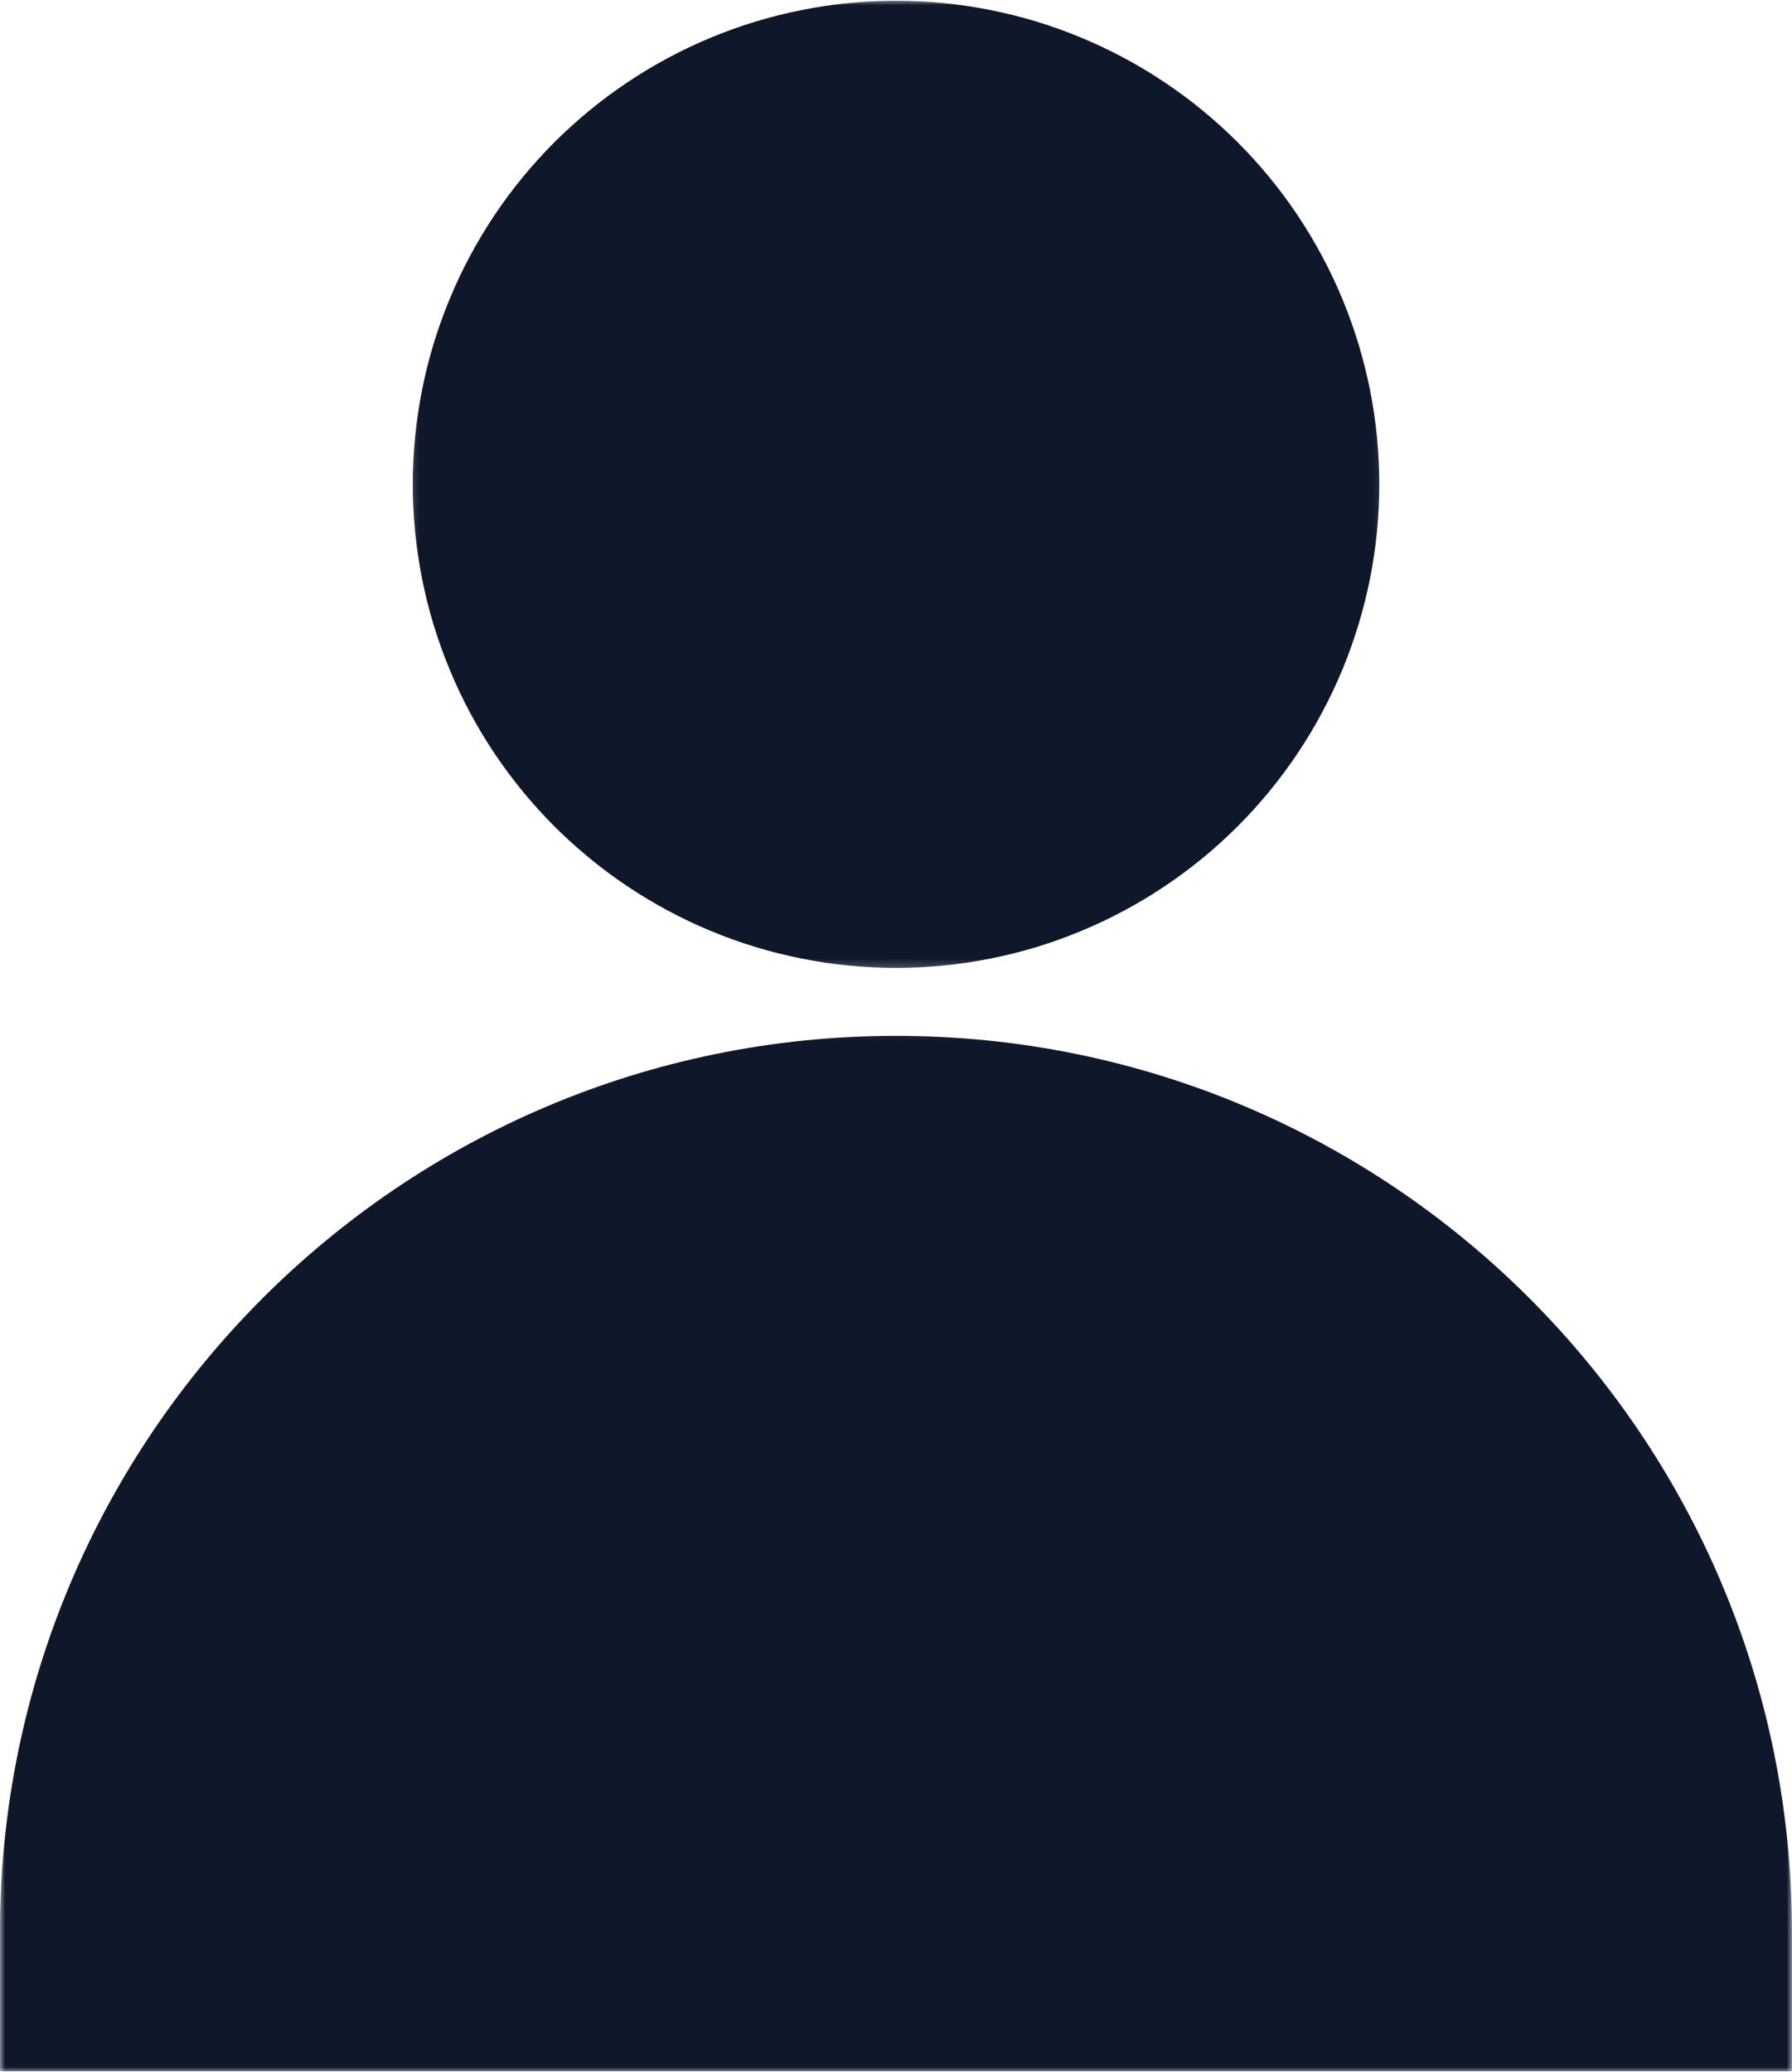 <svg width="173" height="200" viewBox="0 0 173 200" fill="none" xmlns="http://www.w3.org/2000/svg">
<mask id="mask0_995_47" style="mask-type:luminance" maskUnits="userSpaceOnUse" x="39" y="0" width="95" height="94">
<path d="M39.214 0H133.881V93.755H39.214V0Z" fill="white"/>
</mask>
<g mask="url(#mask0_995_47)">
<path d="M133.157 46.745C133.157 48.276 133.079 49.797 132.933 51.318C132.782 52.844 132.558 54.349 132.261 55.849C131.959 57.349 131.589 58.833 131.146 60.292C130.704 61.755 130.188 63.193 129.605 64.604C129.021 66.021 128.365 67.401 127.646 68.745C126.928 70.094 126.141 71.406 125.292 72.677C124.443 73.948 123.537 75.172 122.568 76.354C121.594 77.537 120.574 78.667 119.49 79.75C118.412 80.828 117.282 81.854 116.1 82.823C114.917 83.797 113.693 84.703 112.423 85.552C111.152 86.401 109.844 87.188 108.495 87.906C107.146 88.63 105.766 89.281 104.355 89.865C102.943 90.453 101.506 90.969 100.048 91.412C98.584 91.854 97.105 92.224 95.605 92.521C94.105 92.823 92.594 93.047 91.074 93.193C89.553 93.344 88.032 93.422 86.501 93.422C84.975 93.422 83.449 93.344 81.928 93.193C80.407 93.047 78.897 92.823 77.402 92.521C75.902 92.224 74.422 91.854 72.959 91.412C71.495 90.969 70.058 90.453 68.647 89.865C67.235 89.281 65.855 88.63 64.511 87.906C63.162 87.188 61.855 86.401 60.584 85.552C59.313 84.703 58.084 83.797 56.907 82.823C55.725 81.854 54.594 80.828 53.511 79.75C52.433 78.667 51.407 77.537 50.438 76.354C49.469 75.172 48.558 73.948 47.709 72.677C46.86 71.406 46.079 70.094 45.355 68.745C44.636 67.401 43.985 66.021 43.402 64.604C42.813 63.193 42.303 61.755 41.855 60.292C41.412 58.833 41.042 57.349 40.745 55.849C40.449 54.349 40.225 52.844 40.074 51.318C39.922 49.797 39.85 48.276 39.85 46.745C39.85 45.219 39.922 43.693 40.074 42.172C40.225 40.651 40.449 39.141 40.745 37.641C41.042 36.141 41.412 34.656 41.855 33.198C42.303 31.734 42.813 30.297 43.402 28.886C43.985 27.469 44.636 26.089 45.355 24.745C46.079 23.396 46.86 22.083 47.709 20.812C48.558 19.542 49.469 18.318 50.438 17.136C51.407 15.953 52.433 14.823 53.511 13.74C54.594 12.662 55.725 11.636 56.907 10.667C58.084 9.693 59.313 8.787 60.584 7.938C61.855 7.089 63.162 6.302 64.511 5.583C65.855 4.859 67.235 4.208 68.647 3.625C70.058 3.037 71.495 2.521 72.959 2.078C74.422 1.635 75.902 1.266 77.402 0.969C78.897 0.667 80.407 0.443 81.928 0.297C83.449 0.146 84.975 0.068 86.501 0.068C88.032 0.068 89.553 0.146 91.074 0.297C92.594 0.443 94.105 0.667 95.605 0.969C97.105 1.266 98.584 1.635 100.048 2.078C101.506 2.521 102.943 3.037 104.355 3.625C105.766 4.208 107.146 4.859 108.495 5.583C109.844 6.302 111.152 7.089 112.423 7.938C113.693 8.787 114.917 9.693 116.1 10.667C117.282 11.636 118.412 12.662 119.49 13.74C120.574 14.823 121.594 15.953 122.568 17.136C123.537 18.318 124.443 19.542 125.292 20.812C126.141 22.083 126.928 23.396 127.646 24.745C128.365 26.089 129.021 27.469 129.605 28.886C130.188 30.297 130.704 31.734 131.146 33.198C131.589 34.656 131.959 36.141 132.261 37.641C132.558 39.141 132.782 40.651 132.933 42.172C133.079 43.693 133.157 45.219 133.157 46.745Z" fill="#0F172A"/>
</g>
<mask id="mask1_995_47" style="mask-type:luminance" maskUnits="userSpaceOnUse" x="0" y="99" width="173" height="101">
<path d="M0 99.089H173V200H0V99.089Z" fill="white"/>
</mask>
<g mask="url(#mask1_995_47)">
<path d="M86.5 99.979C38.724 99.979 -0.005 138.719 -0.005 186.521V199.912H172.995V186.521C173.011 138.719 134.276 99.979 86.5 99.979Z" fill="#0F172A"/>
</g>
</svg>
